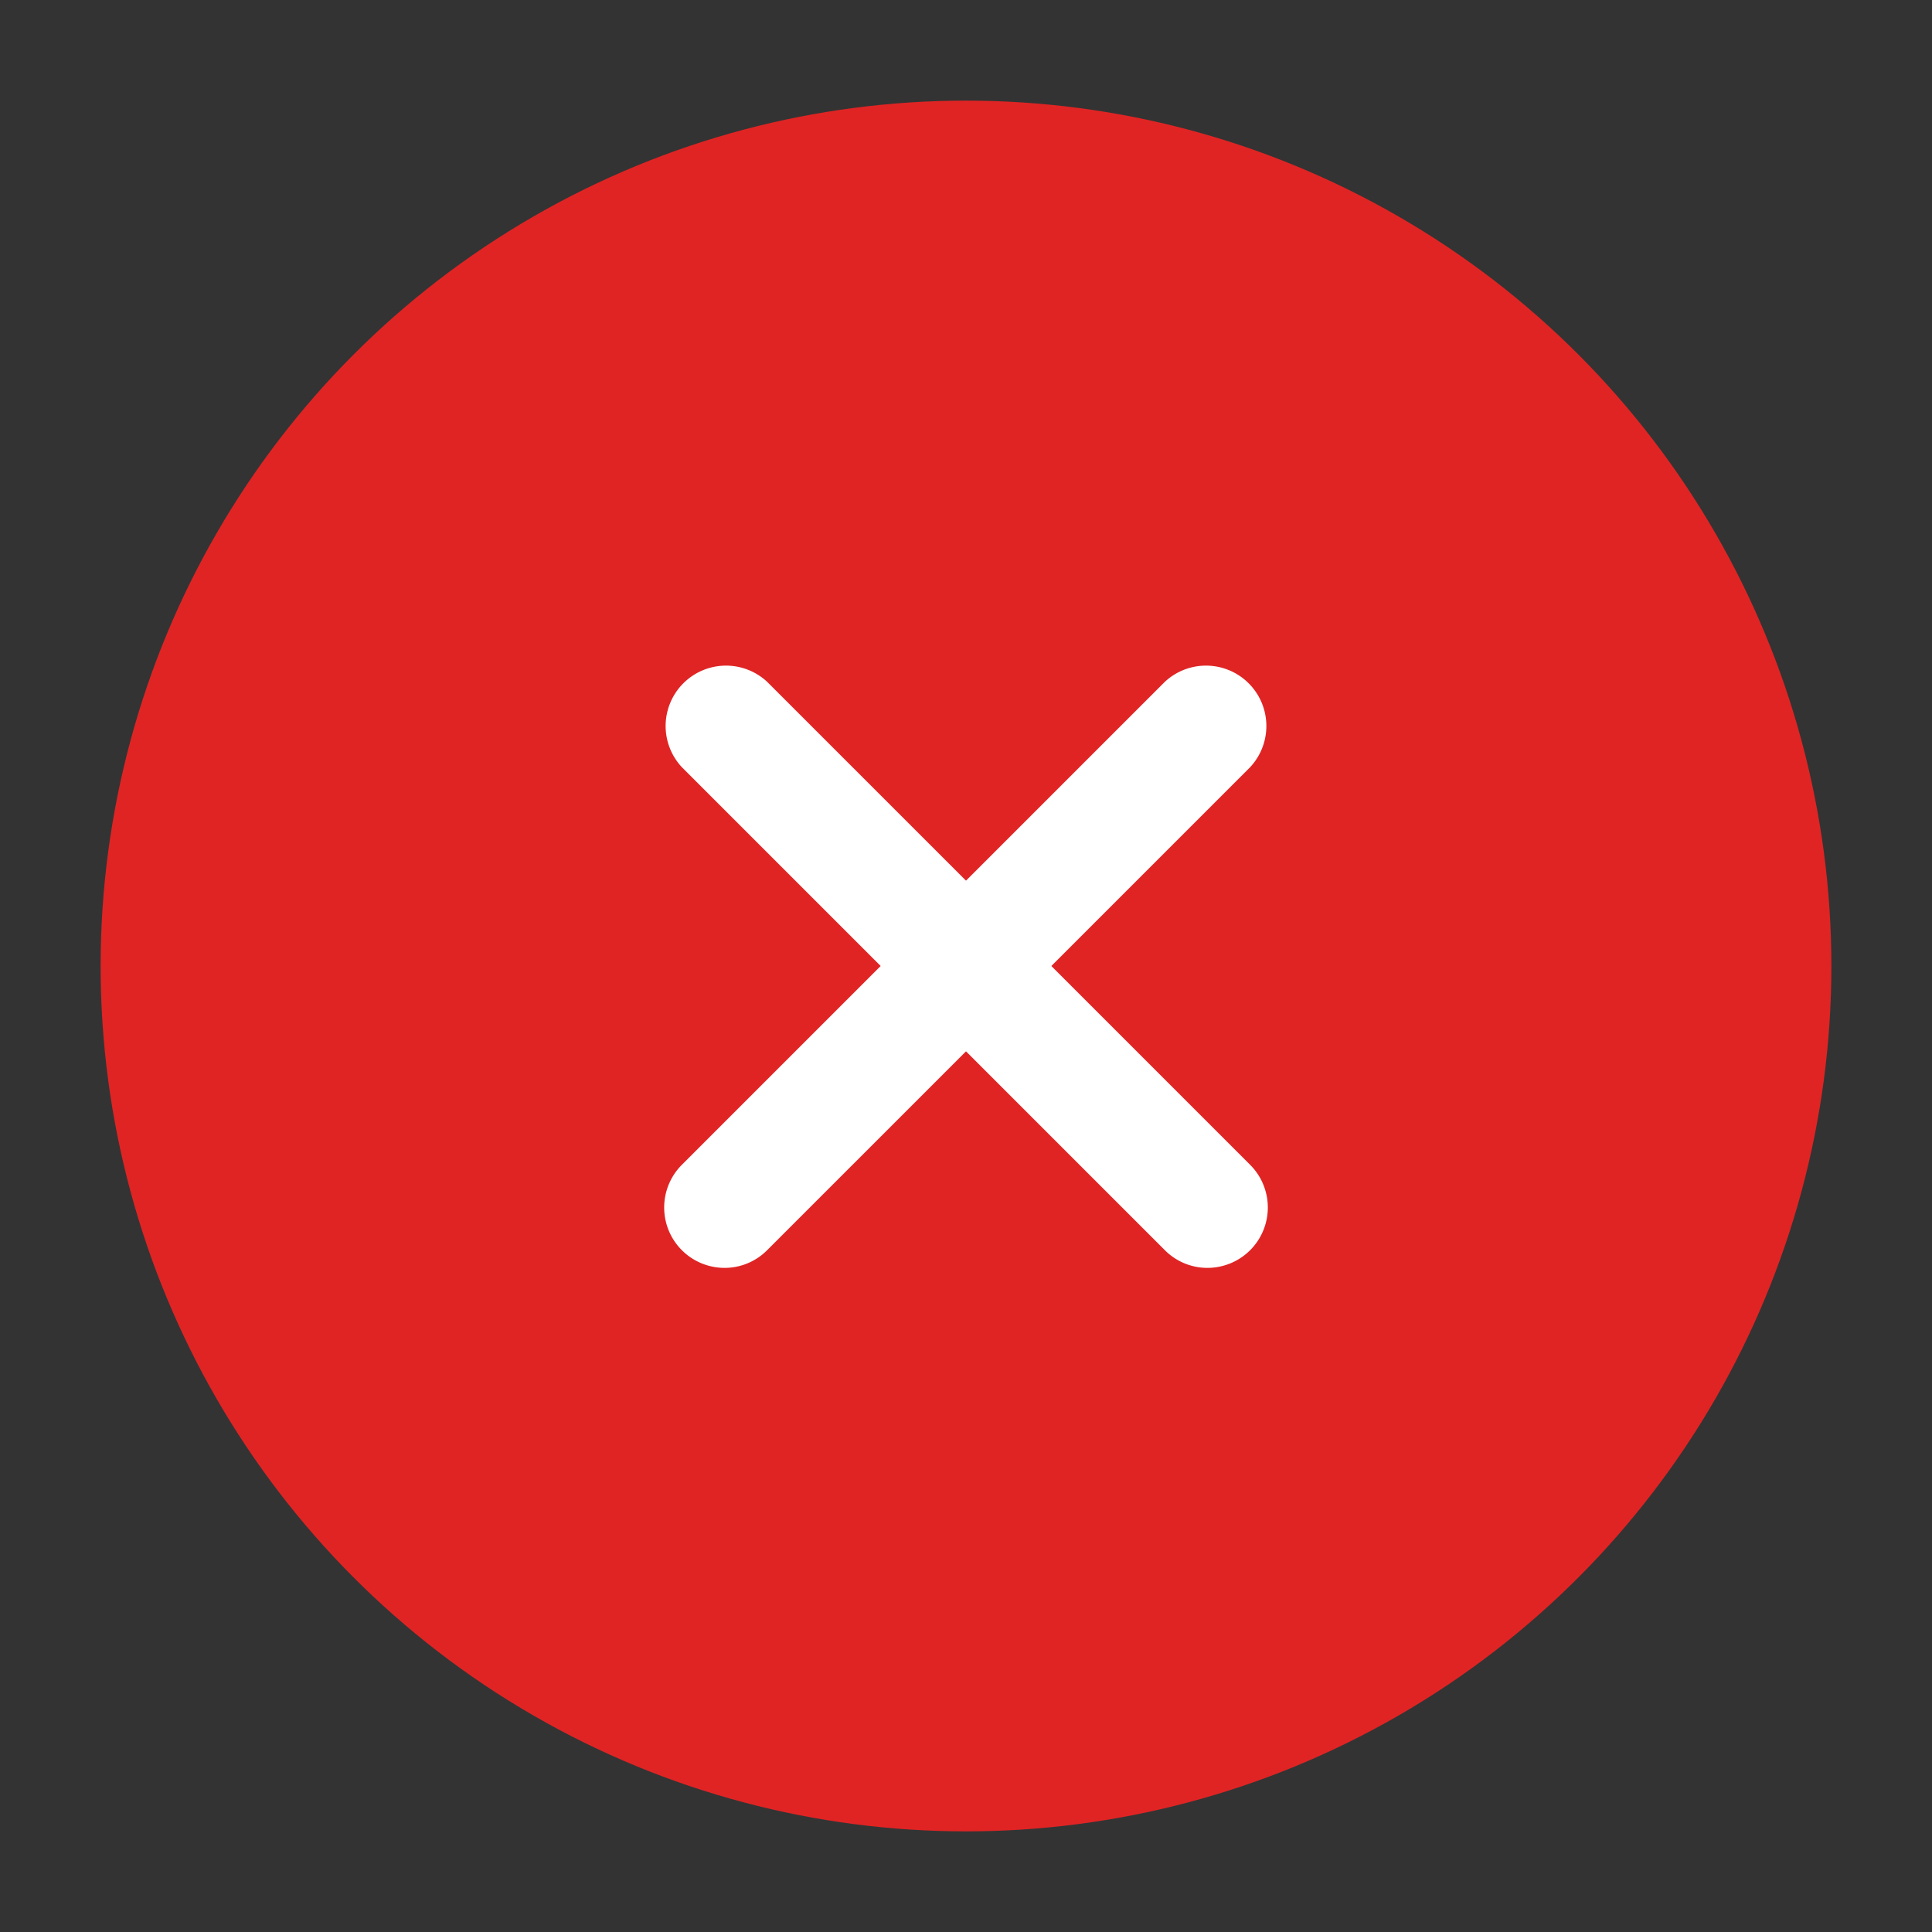 <svg height="512" viewBox="0 0 24 24" width="512" xmlns="http://www.w3.org/2000/svg"><rect x="0" y="0" width="24" height="24" fill="#333333" stroke="none"/><g id="Layer_2" data-name="Layer 2"><circle cx="12" cy="12" fill="#e02424" r="10.75"/><g fill="#fff"><path d="m9 15.75a.75.75 0 0 1 -.53-1.28l6-6a.75.75 0 0 1 1.06 1.06l-6 6a.744.744 0 0 1 -.53.22z"/><path d="m15 15.75a.744.744 0 0 1 -.53-.22l-6-6a.75.75 0 0 1 1.06-1.06l6 6a.75.75 0 0 1 -.53 1.28z"/></g></g></svg>
